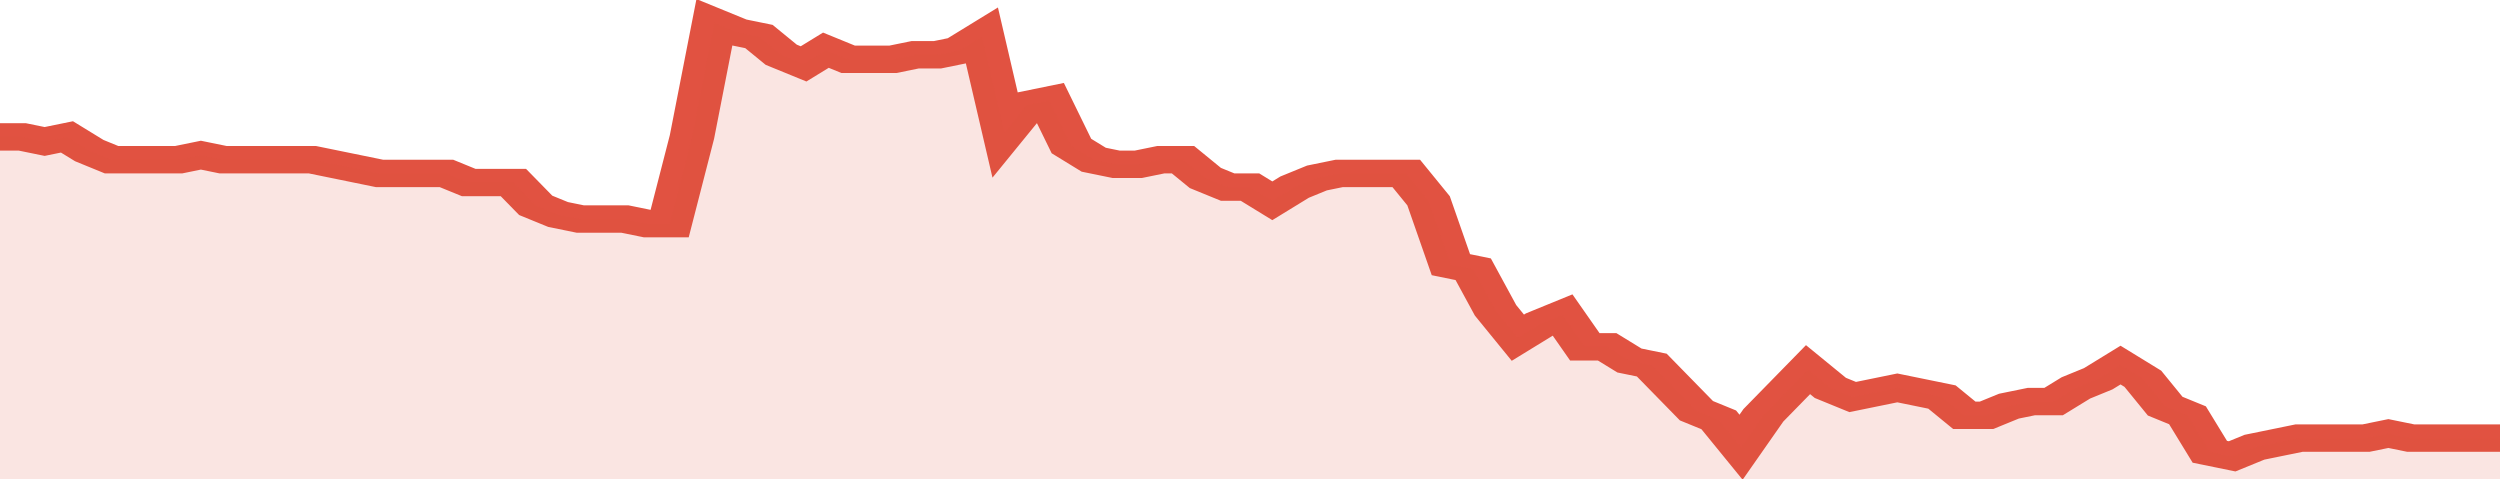 <svg xmlns="http://www.w3.org/2000/svg" viewBox="0 0 336 105" width="120" height="23" preserveAspectRatio="none">
				 <polyline fill="none" stroke="#E15241" stroke-width="6" points="0, 30 3, 30 6, 31 9, 30 12, 33 15, 35 18, 35 21, 35 24, 35 27, 34 30, 35 33, 35 36, 35 39, 35 42, 35 45, 36 48, 37 51, 38 54, 38 57, 38 60, 38 63, 40 66, 40 69, 40 72, 45 75, 47 78, 48 81, 48 84, 48 87, 49 90, 49 93, 30 96, 5 99, 7 102, 8 105, 12 108, 14 111, 11 114, 13 117, 13 120, 13 123, 12 126, 12 129, 11 132, 8 135, 29 138, 23 141, 22 144, 32 147, 35 150, 36 153, 36 156, 35 159, 35 162, 39 165, 41 168, 41 171, 44 174, 41 177, 39 180, 38 183, 38 186, 38 189, 38 192, 44 195, 58 198, 59 201, 68 204, 74 207, 71 210, 69 213, 76 216, 76 219, 79 222, 80 225, 85 228, 90 231, 92 234, 98 237, 91 240, 86 243, 81 246, 85 249, 87 252, 86 255, 85 258, 86 261, 87 264, 91 267, 91 270, 89 273, 88 276, 88 279, 85 282, 83 285, 80 288, 83 291, 89 294, 91 297, 99 300, 100 303, 98 306, 97 309, 96 312, 96 315, 96 318, 96 321, 95 324, 96 327, 96 330, 96 333, 96 336, 96 336, 96 "> </polyline>
				 <polygon fill="#E15241" opacity="0.15" points="0, 105 0, 30 3, 30 6, 31 9, 30 12, 33 15, 35 18, 35 21, 35 24, 35 27, 34 30, 35 33, 35 36, 35 39, 35 42, 35 45, 36 48, 37 51, 38 54, 38 57, 38 60, 38 63, 40 66, 40 69, 40 72, 45 75, 47 78, 48 81, 48 84, 48 87, 49 90, 49 93, 30 96, 5 99, 7 102, 8 105, 12 108, 14 111, 11 114, 13 117, 13 120, 13 123, 12 126, 12 129, 11 132, 8 135, 29 138, 23 141, 22 144, 32 147, 35 150, 36 153, 36 156, 35 159, 35 162, 39 165, 41 168, 41 171, 44 174, 41 177, 39 180, 38 183, 38 186, 38 189, 38 192, 44 195, 58 198, 59 201, 68 204, 74 207, 71 210, 69 213, 76 216, 76 219, 79 222, 80 225, 85 228, 90 231, 92 234, 98 237, 91 240, 86 243, 81 246, 85 249, 87 252, 86 255, 85 258, 86 261, 87 264, 91 267, 91 270, 89 273, 88 276, 88 279, 85 282, 83 285, 80 288, 83 291, 89 294, 91 297, 99 300, 100 303, 98 306, 97 309, 96 312, 96 315, 96 318, 96 321, 95 324, 96 327, 96 330, 96 333, 96 336, 96 336, 105 "></polygon>
			</svg>